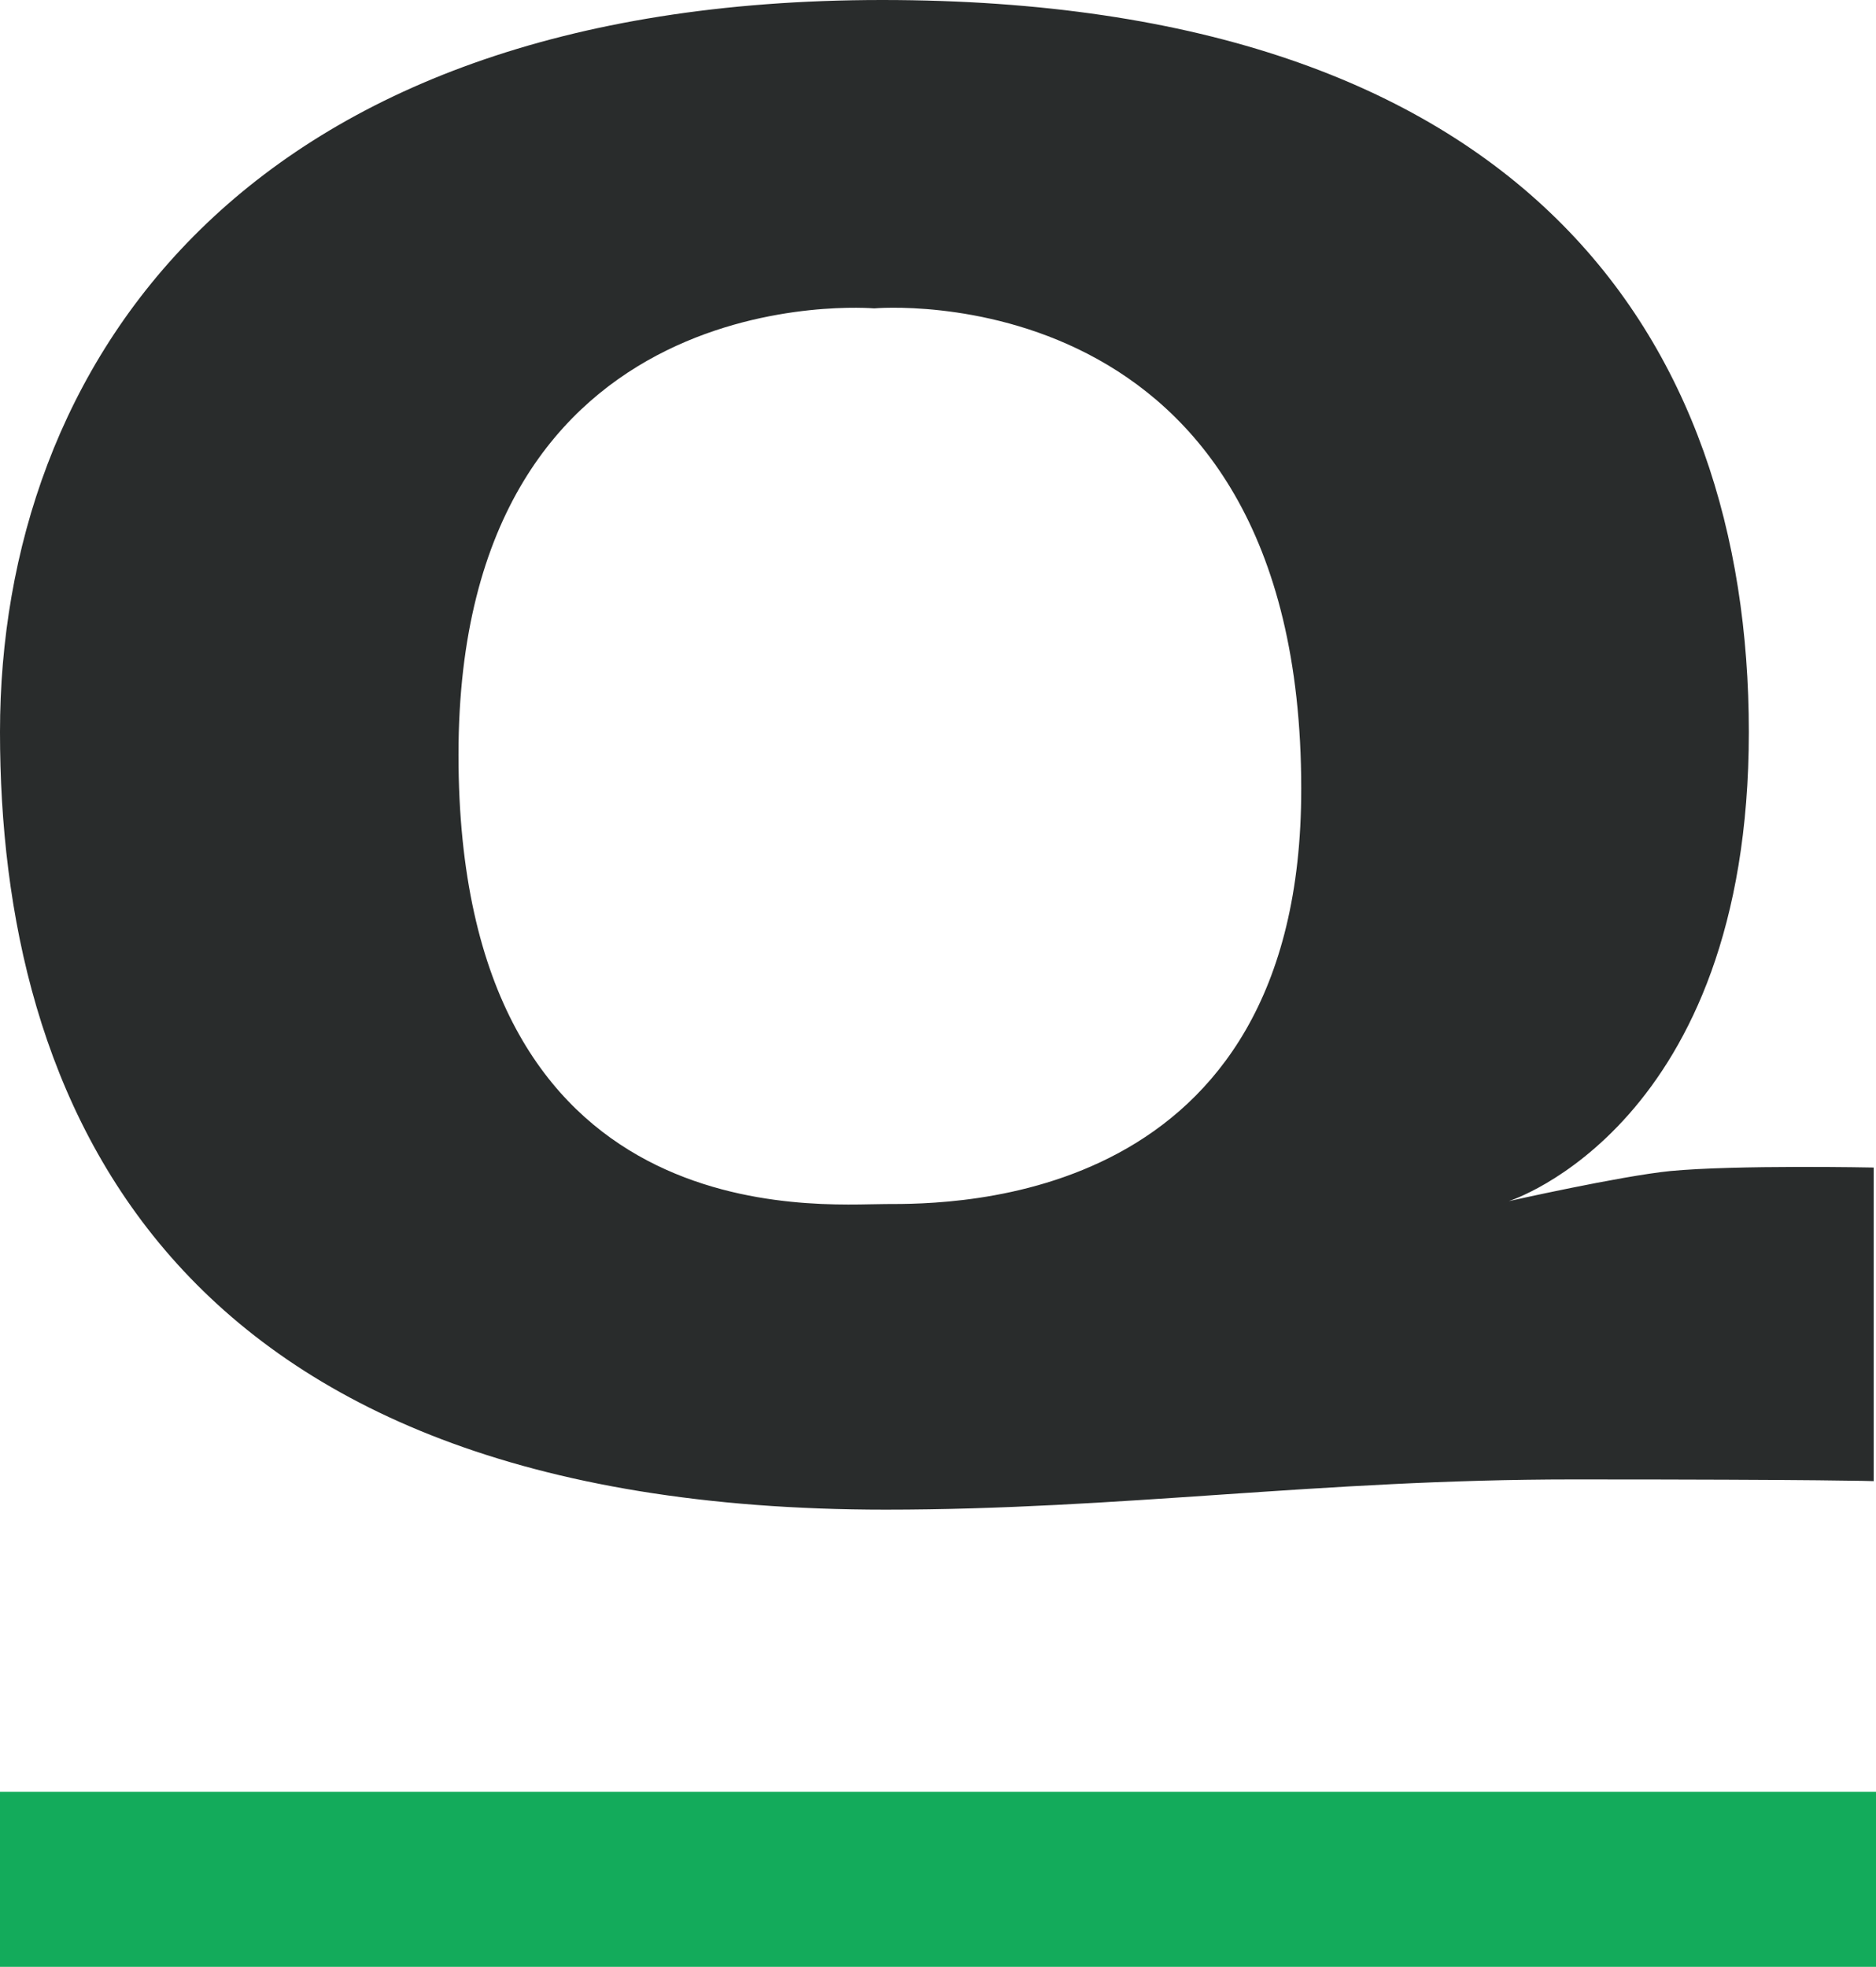 <svg version="1.2" xmlns="http://www.w3.org/2000/svg" viewBox="0 0 1552 1627" width="1552" height="1627">
	<title>QTX</title>
	<style>
		.s0 { fill: #292c2c } 
		.s1 { fill: #13ab5b } 
	</style>
	<path fill-rule="evenodd" class="s0" d="m1550.1 965.8v259.4c0 0-40.6-1.4-249.1-1.4-208.5 0-375 25-568.4 25-599.1 0-732.6-342.4-732.6-643.3 0-300.9 198.6-605.5 729.8-605.5 530.7 0 717 279.7 717 605.5 0 325.9-198.6 388.1-198.6 388.1 0 0 92-20.7 133.5-24.9 54.7-5.2 168.4-2.9 168.4-2.9zm-473.6-313.6c0-429.1-353.3-397.1-353.3-397.1 0 0-343.9-30.1-343.9 369.3 0 399.4 298.6 371.6 353.3 371.6 55.2 0 344.4 1.9 343.9-343.8z"/>
	<path class="s1" d="m1552 1482.2v144.8h-1552v-144.8z"/>
</svg>